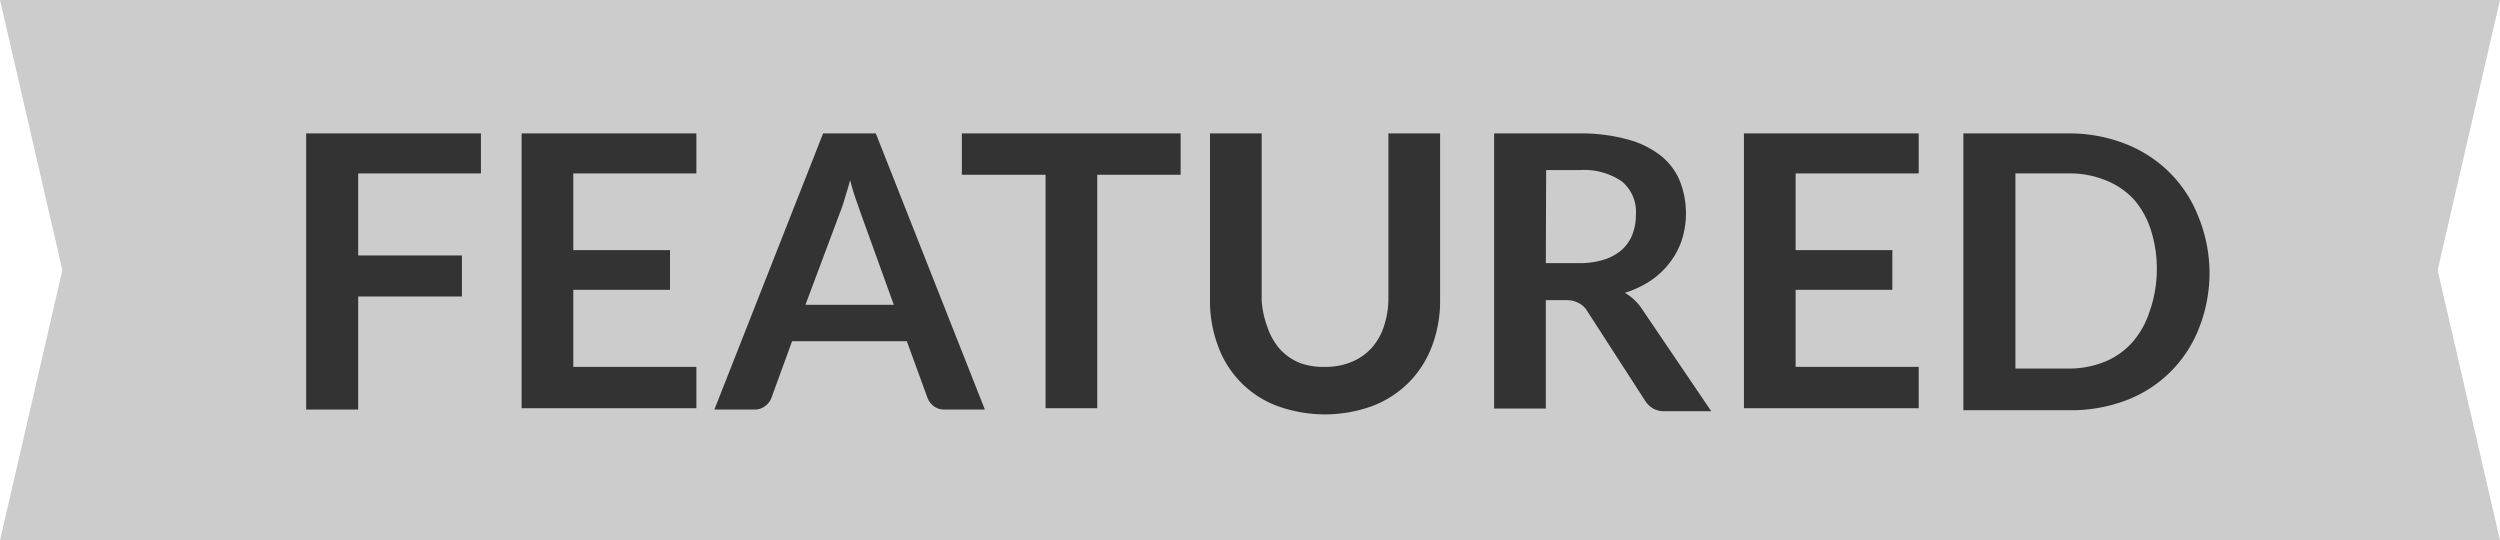 <svg xmlns="http://www.w3.org/2000/svg" viewBox="0 0 74.96 16.2"><defs><style>.cls-1{fill:#ccc;fill-rule:evenodd;}.cls-2{fill:#333;}</style></defs><title>icon-featured</title><g id="Layer_2" data-name="Layer 2"><g id="Layer_1-2" data-name="Layer 1"><polygon class="cls-1" points="0 0 74.96 0 73.09 8.1 74.96 16.2 0 16.2 1.87 8.1 0 0"/><path class="cls-2" d="M14.42,4V5.2H10.74V7.66h3.11V8.89H10.74v3.39H9.18V4Z"/><path class="cls-2" d="M20.88,4V5.2H17.19V7.5h2.9V8.69h-2.9V11h3.69v1.24H15.64V4Z"/><path class="cls-2" d="M29.53,12.28h-1.2a.52.52,0,0,1-.33-.1.57.57,0,0,1-.19-.25l-.62-1.7H23.75l-.62,1.7a.55.55,0,0,1-.18.24.51.51,0,0,1-.33.11h-1.2L24.68,4h1.58ZM24.15,9.14H26.8l-1-2.77-.15-.43c-.06-.17-.11-.35-.16-.54-.05.2-.11.38-.16.55s-.1.32-.15.44Z"/><path class="cls-2" d="M35.4,4V5.24H32.9v7H31.35v-7H28.84V4Z"/><path class="cls-2" d="M39.73,11a2,2,0,0,0,.8-.15,1.67,1.67,0,0,0,.6-.42,1.83,1.83,0,0,0,.37-.66,2.71,2.71,0,0,0,.13-.86V4h1.55v5a3.83,3.83,0,0,1-.24,1.37,3.1,3.1,0,0,1-.69,1.09,3.14,3.14,0,0,1-1.09.71,4.17,4.17,0,0,1-2.87,0,3,3,0,0,1-1.77-1.8,3.83,3.83,0,0,1-.24-1.37V4h1.55v5A2.7,2.7,0,0,0,38,9.8a1.89,1.89,0,0,0,.37.66,1.63,1.63,0,0,0,.6.42A2,2,0,0,0,39.73,11Z"/><path class="cls-2" d="M46.35,9v3.25H44.8V4h2.54a5.31,5.31,0,0,1,1.46.18,2.78,2.78,0,0,1,1,.49,1.9,1.9,0,0,1,.57.76,2.65,2.65,0,0,1,.06,1.76,2.3,2.3,0,0,1-.36.68,2.39,2.39,0,0,1-.57.54,3,3,0,0,1-.78.37,1.53,1.53,0,0,1,.51.48l2.08,3.07H49.91a.68.68,0,0,1-.34-.08.7.7,0,0,1-.24-.23L47.58,9.31a.61.61,0,0,0-.22-.21A.76.76,0,0,0,47,9Zm0-1.11h1a2.4,2.4,0,0,0,.76-.11,1.48,1.48,0,0,0,.53-.3,1.22,1.22,0,0,0,.31-.46,1.58,1.58,0,0,0,.1-.58,1.18,1.18,0,0,0-.42-1,2,2,0,0,0-1.27-.34h-1Z"/><path class="cls-2" d="M57.53,4V5.2H53.84V7.5h2.9V8.69h-2.9V11h3.69v1.24H52.29V4Z"/><path class="cls-2" d="M66.25,8.12a4.5,4.5,0,0,1-.3,1.68A3.77,3.77,0,0,1,63.76,12a4.67,4.67,0,0,1-1.72.3H58.87V4H62a4.63,4.63,0,0,1,1.72.31,3.89,3.89,0,0,1,1.33.86,3.83,3.83,0,0,1,.86,1.31A4.5,4.5,0,0,1,66.25,8.12Zm-1.58,0a3.81,3.81,0,0,0-.18-1.23A2.6,2.6,0,0,0,64,6a2.26,2.26,0,0,0-.83-.58A2.84,2.84,0,0,0,62,5.2H60.43v5.85H62a2.84,2.84,0,0,0,1.1-.2,2.25,2.25,0,0,0,.83-.58,2.6,2.6,0,0,0,.52-.92A3.81,3.81,0,0,0,64.67,8.12Z"/></g></g></svg>